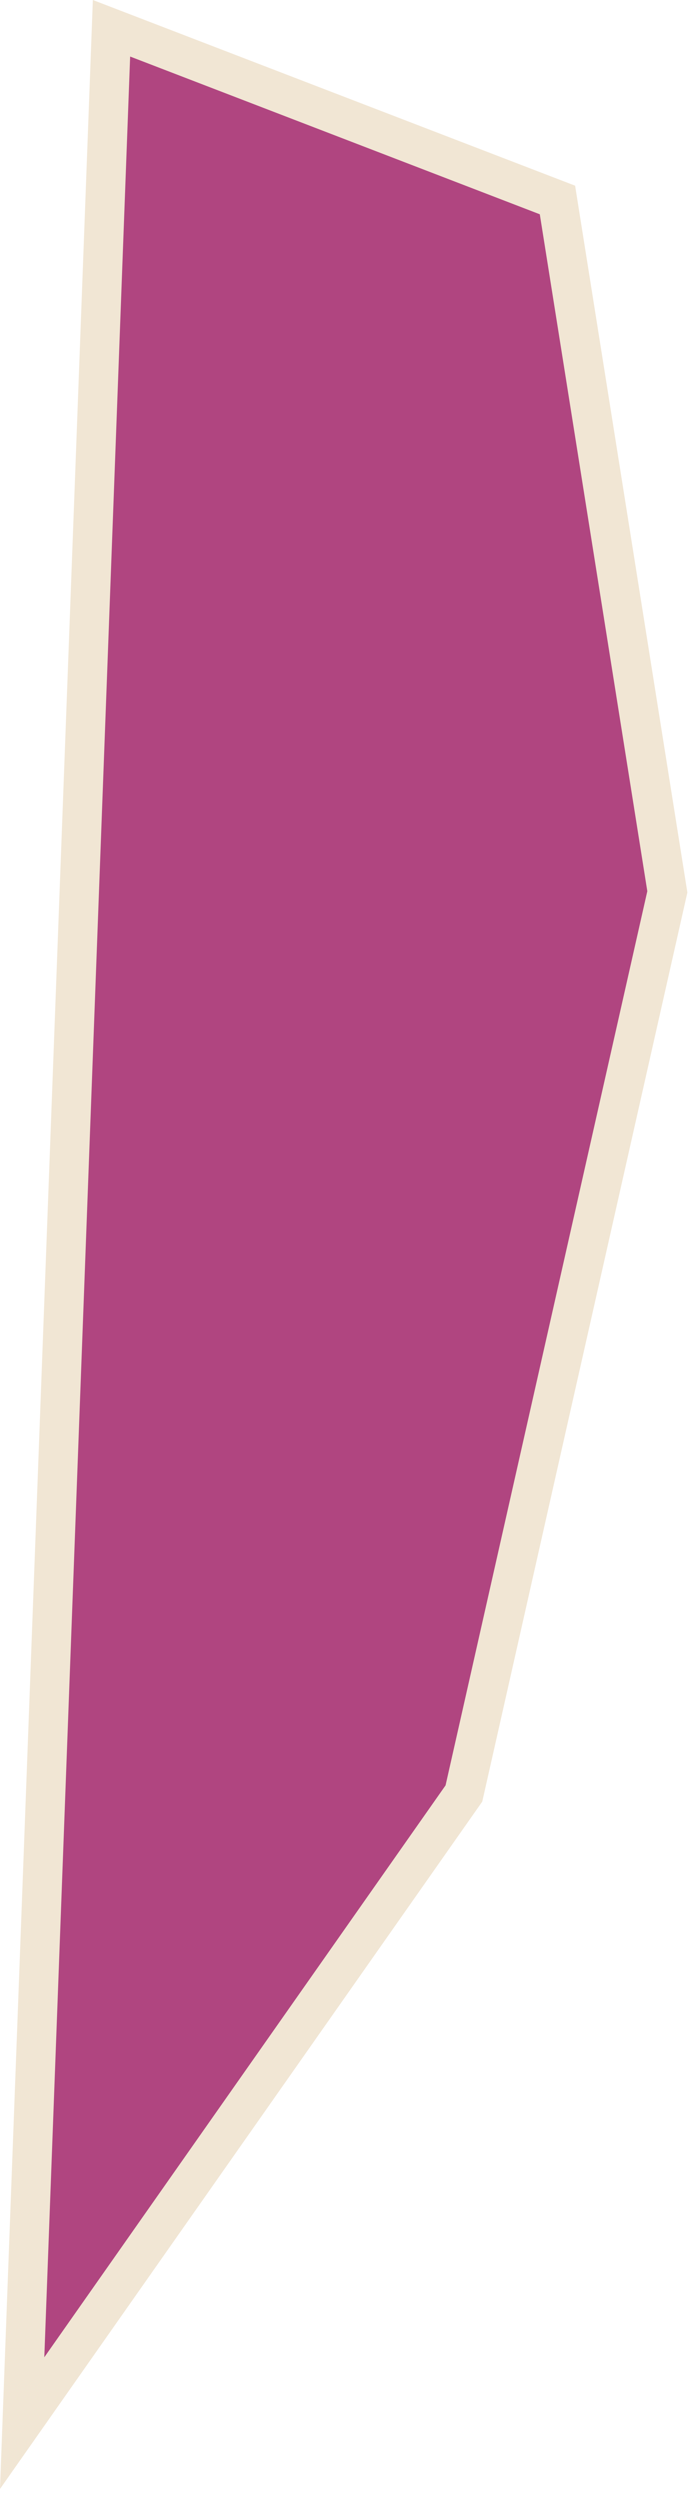<?xml version="1.0" encoding="UTF-8"?> <svg xmlns="http://www.w3.org/2000/svg" width="35" height="127" viewBox="0 0 35 127" fill="none"><path d="M23.566 91.105L1.125 123.089L5.664 1.436L28.318 10.159L33.9 45.303L23.566 91.105Z" fill="#B04580" stroke="#F1E6D4" stroke-width="2"></path></svg> 